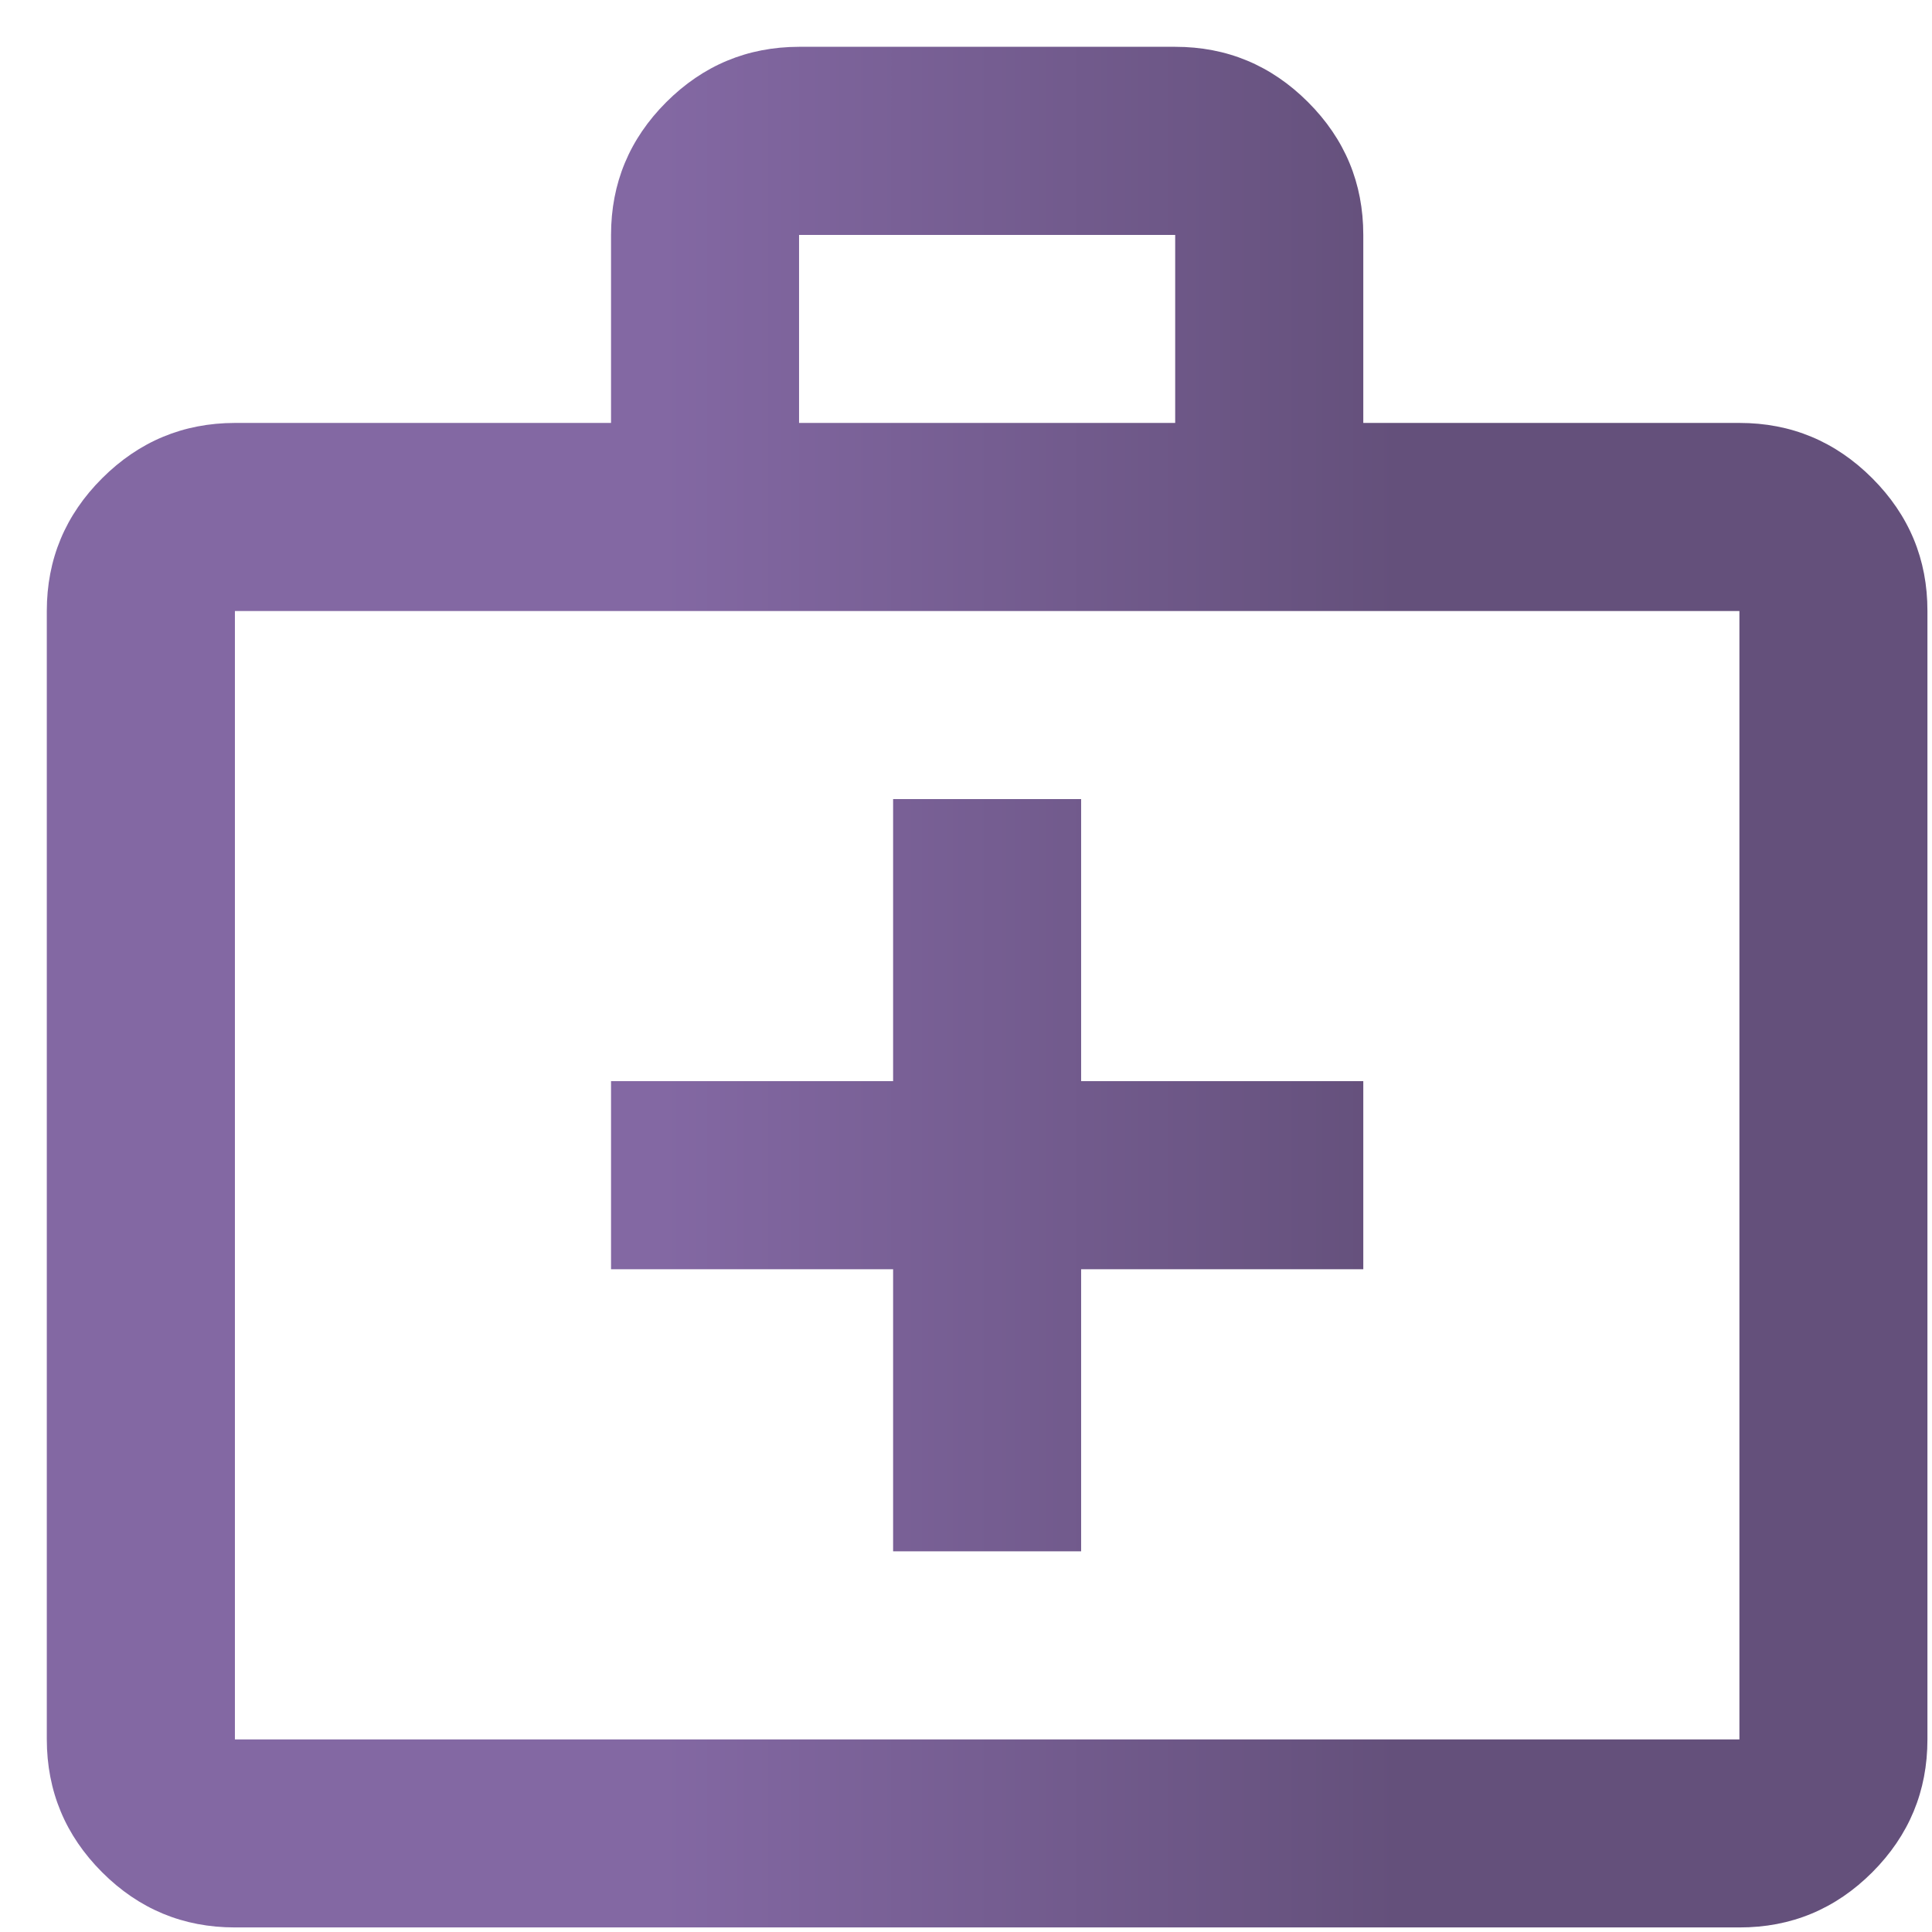 <svg viewBox="0 0 22 22" fill="none" xmlns="http://www.w3.org/2000/svg">
        <path d="M2.675 21.948C2.086 21.948 1.582 21.739 1.163 21.32C0.744 20.901 0.534 20.396 0.533 19.807V6.958C0.533 6.369 0.743 5.865 1.163 5.446C1.583 5.027 2.087 4.817 2.675 4.816H6.958V2.675C6.958 2.086 7.168 1.582 7.587 1.163C8.007 0.744 8.511 0.534 9.099 0.533H13.382C13.971 0.533 14.475 0.743 14.895 1.163C15.315 1.583 15.524 2.087 15.524 2.675V4.816H19.807C20.396 4.816 20.9 5.026 21.32 5.446C21.739 5.866 21.949 6.369 21.948 6.958V19.807C21.948 20.396 21.739 20.9 21.32 21.32C20.901 21.739 20.396 21.949 19.807 21.948H2.675ZM2.675 19.807H19.807V6.958H2.675V19.807ZM9.099 4.816H13.382V2.675H9.099V4.816ZM10.17 14.453V17.665H12.311V14.453H15.524V12.311H12.311V9.099H10.17V12.311H6.958V14.453H10.17Z" fill="url(#paint0_linear_390_2017)"/>
        <defs>
            <linearGradient id="paint0_linear_390_2017" x1="7.521" y1="21.948" x2="15.934" y2="21.948" gradientUnits="userSpaceOnUse">
                <stop stop-color="#8368A3"/>
                <stop offset="1" stop-color="#64507B"/>
            </linearGradient>
        </defs>
</svg>
